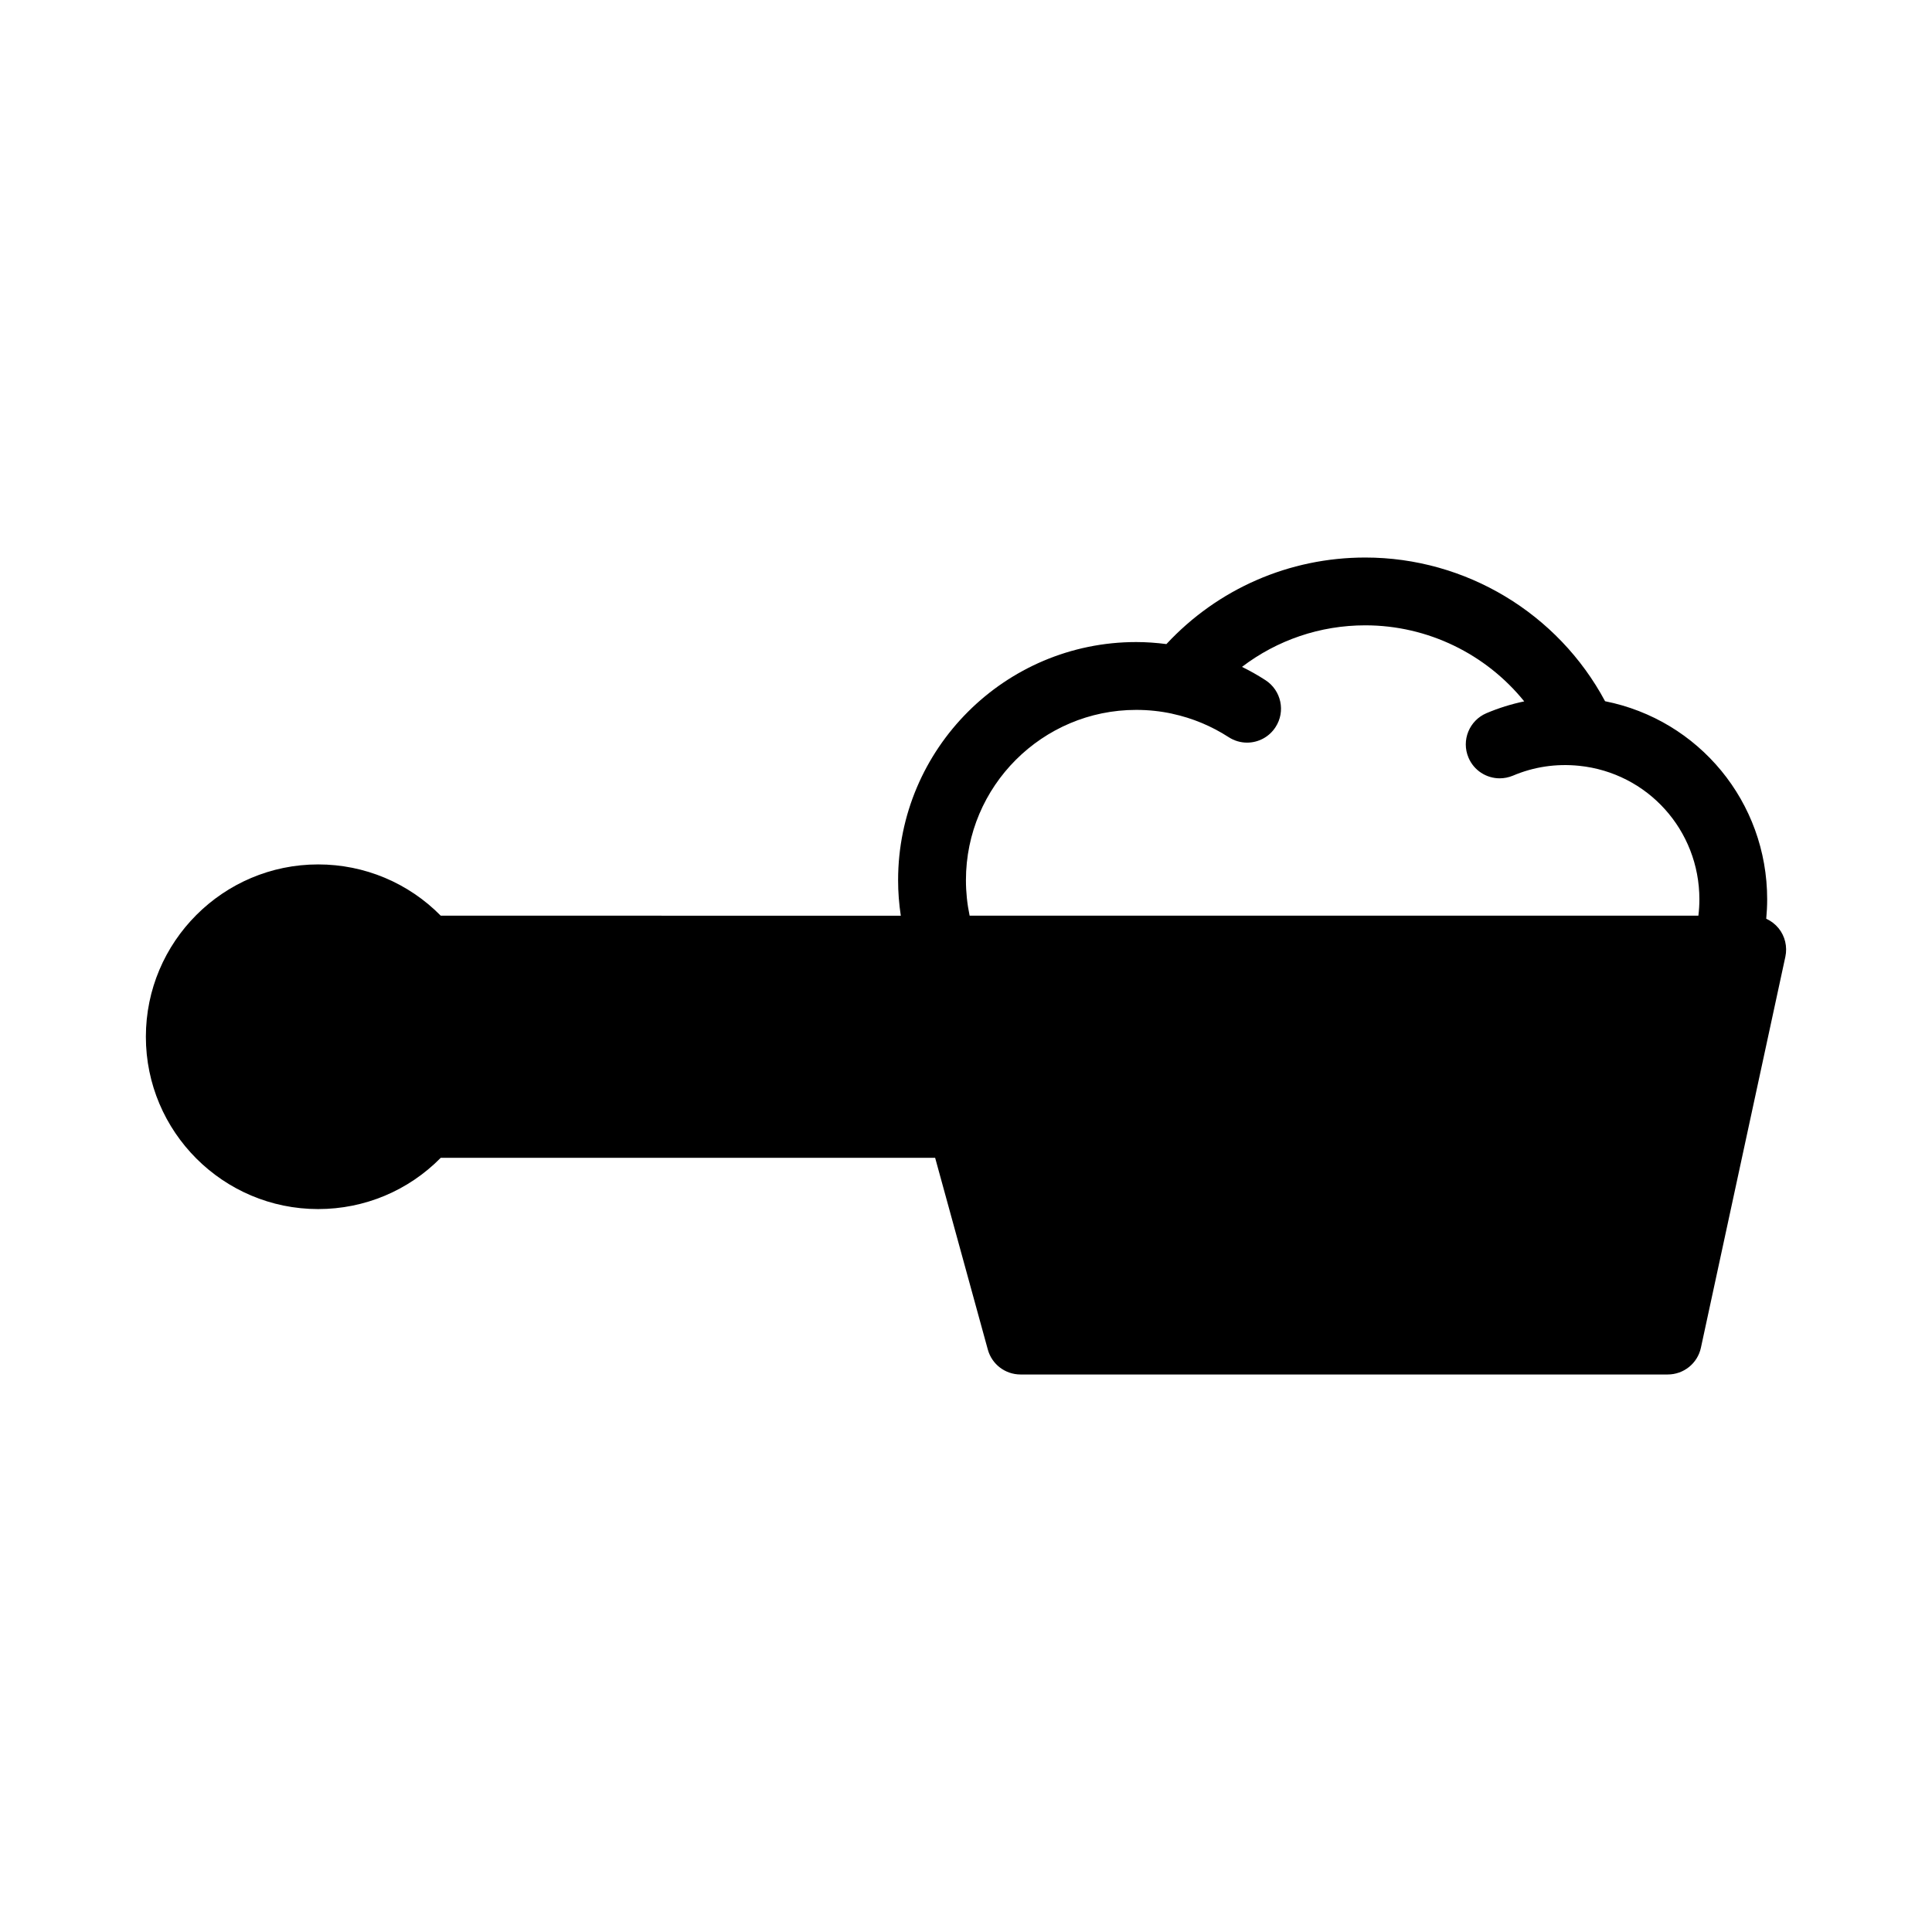 <?xml version="1.0" encoding="UTF-8"?>
<!-- Uploaded to: ICON Repo, www.svgrepo.com, Generator: ICON Repo Mixer Tools -->
<svg fill="#000000" width="800px" height="800px" version="1.1" viewBox="144 144 512 512" xmlns="http://www.w3.org/2000/svg">
 <path d="m615.35 390c-0.898-1.098-2.027-1.953-3.281-2.523 0.16-1.707 0.25-3.422 0.25-5.148 0-25.824-18.133-47.562-42.957-52.496-12.465-23.277-36.891-38.082-63.551-38.082-20.168 0-39.09 8.301-52.699 22.938-2.664-0.344-5.344-0.539-8.016-0.539-34.789 0-63.09 28.297-63.09 63.102 0 3.172 0.242 6.312 0.715 9.418l-121.92-0.004c-8.555-8.676-20.168-13.586-32.488-13.586-25.18 0-45.656 20.488-45.656 45.676 0 25.18 20.473 45.66 45.656 45.66 12.32 0 23.93-4.894 32.488-13.582h131.02l13.961 50.816c1.07 3.906 4.617 6.602 8.668 6.602h171.52c4.238 0 7.898-2.949 8.789-7.09l22.379-103.61c0.57-2.656-0.078-5.438-1.789-7.551zm-170.25-57.871c3.203 0 6.434 0.332 9.594 1.02l0.004 0.012c5.312 1.148 10.32 3.231 14.906 6.191 1.512 0.98 3.211 1.453 4.879 1.453 2.941 0 5.832-1.453 7.547-4.113 2.707-4.148 1.512-9.719-2.652-12.43-2.019-1.309-4.109-2.484-6.238-3.531 9.301-7.09 20.688-11.012 32.676-11.012 16.574 0 31.996 7.621 42.121 20.156-3.418 0.707-6.754 1.75-9.988 3.117-4.582 1.938-6.723 7.215-4.785 11.785 1.449 3.43 4.773 5.488 8.273 5.488 1.172 0 2.359-0.234 3.508-0.707 5.488-2.328 11.395-3.234 17.535-2.613 18.168 1.863 31.875 17.078 31.875 35.383 0 1.453-0.09 2.902-0.266 4.336h-193.13c-0.645-3.078-0.977-6.227-0.977-9.418 0-24.883 20.242-45.117 45.117-45.117z"/>
</svg>